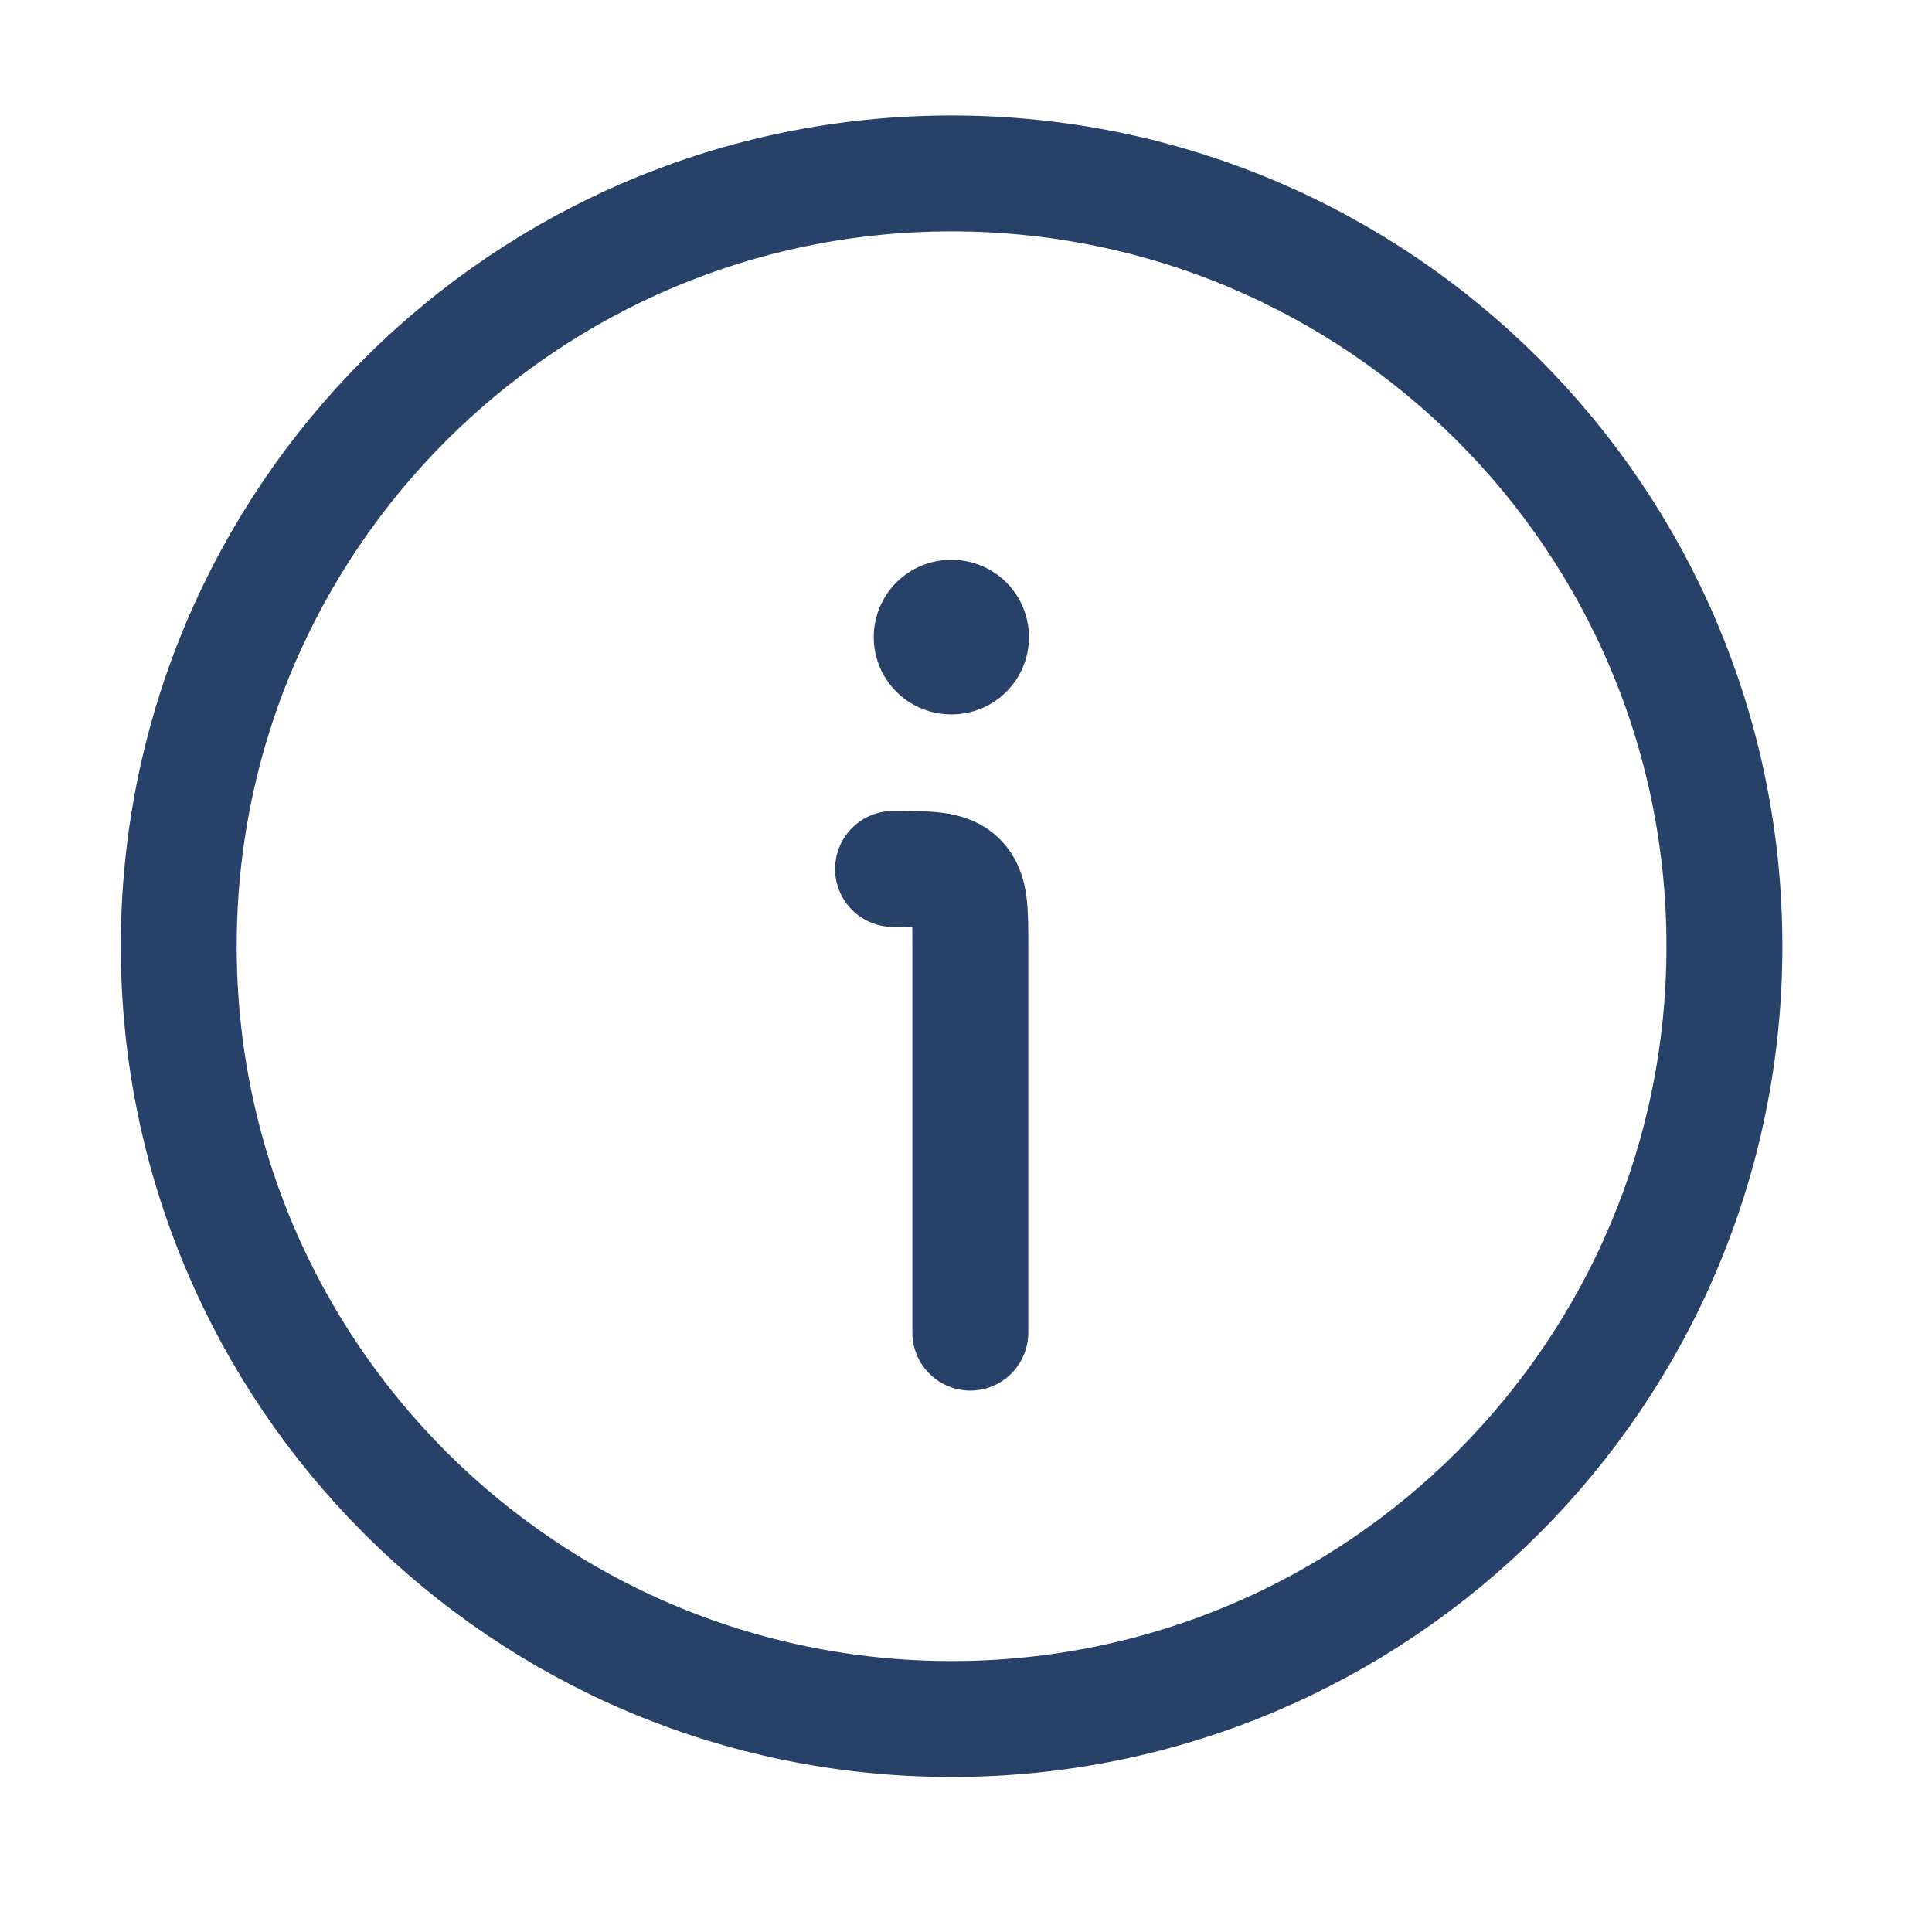 <svg width="25" height="25" viewBox="0 0 25 25" fill="none" xmlns="http://www.w3.org/2000/svg">
<path d="M22.314 12.244C22.314 6.721 17.836 2.244 12.313 2.244C6.791 2.244 2.313 6.721 2.313 12.244C2.313 17.767 6.791 22.244 12.313 22.244C17.836 22.244 22.314 17.767 22.314 12.244Z" stroke="#284169" stroke-width="1.5"/>
<path d="M12.556 17.244V12.244C12.556 11.772 12.556 11.537 12.409 11.39C12.263 11.244 12.027 11.244 11.556 11.244" stroke="#284169" stroke-width="1.5" stroke-linecap="round" stroke-linejoin="round"/>
<path d="M12.306 8.244H12.315" stroke="#284169" stroke-width="2" stroke-linecap="round" stroke-linejoin="round"/>
</svg>
